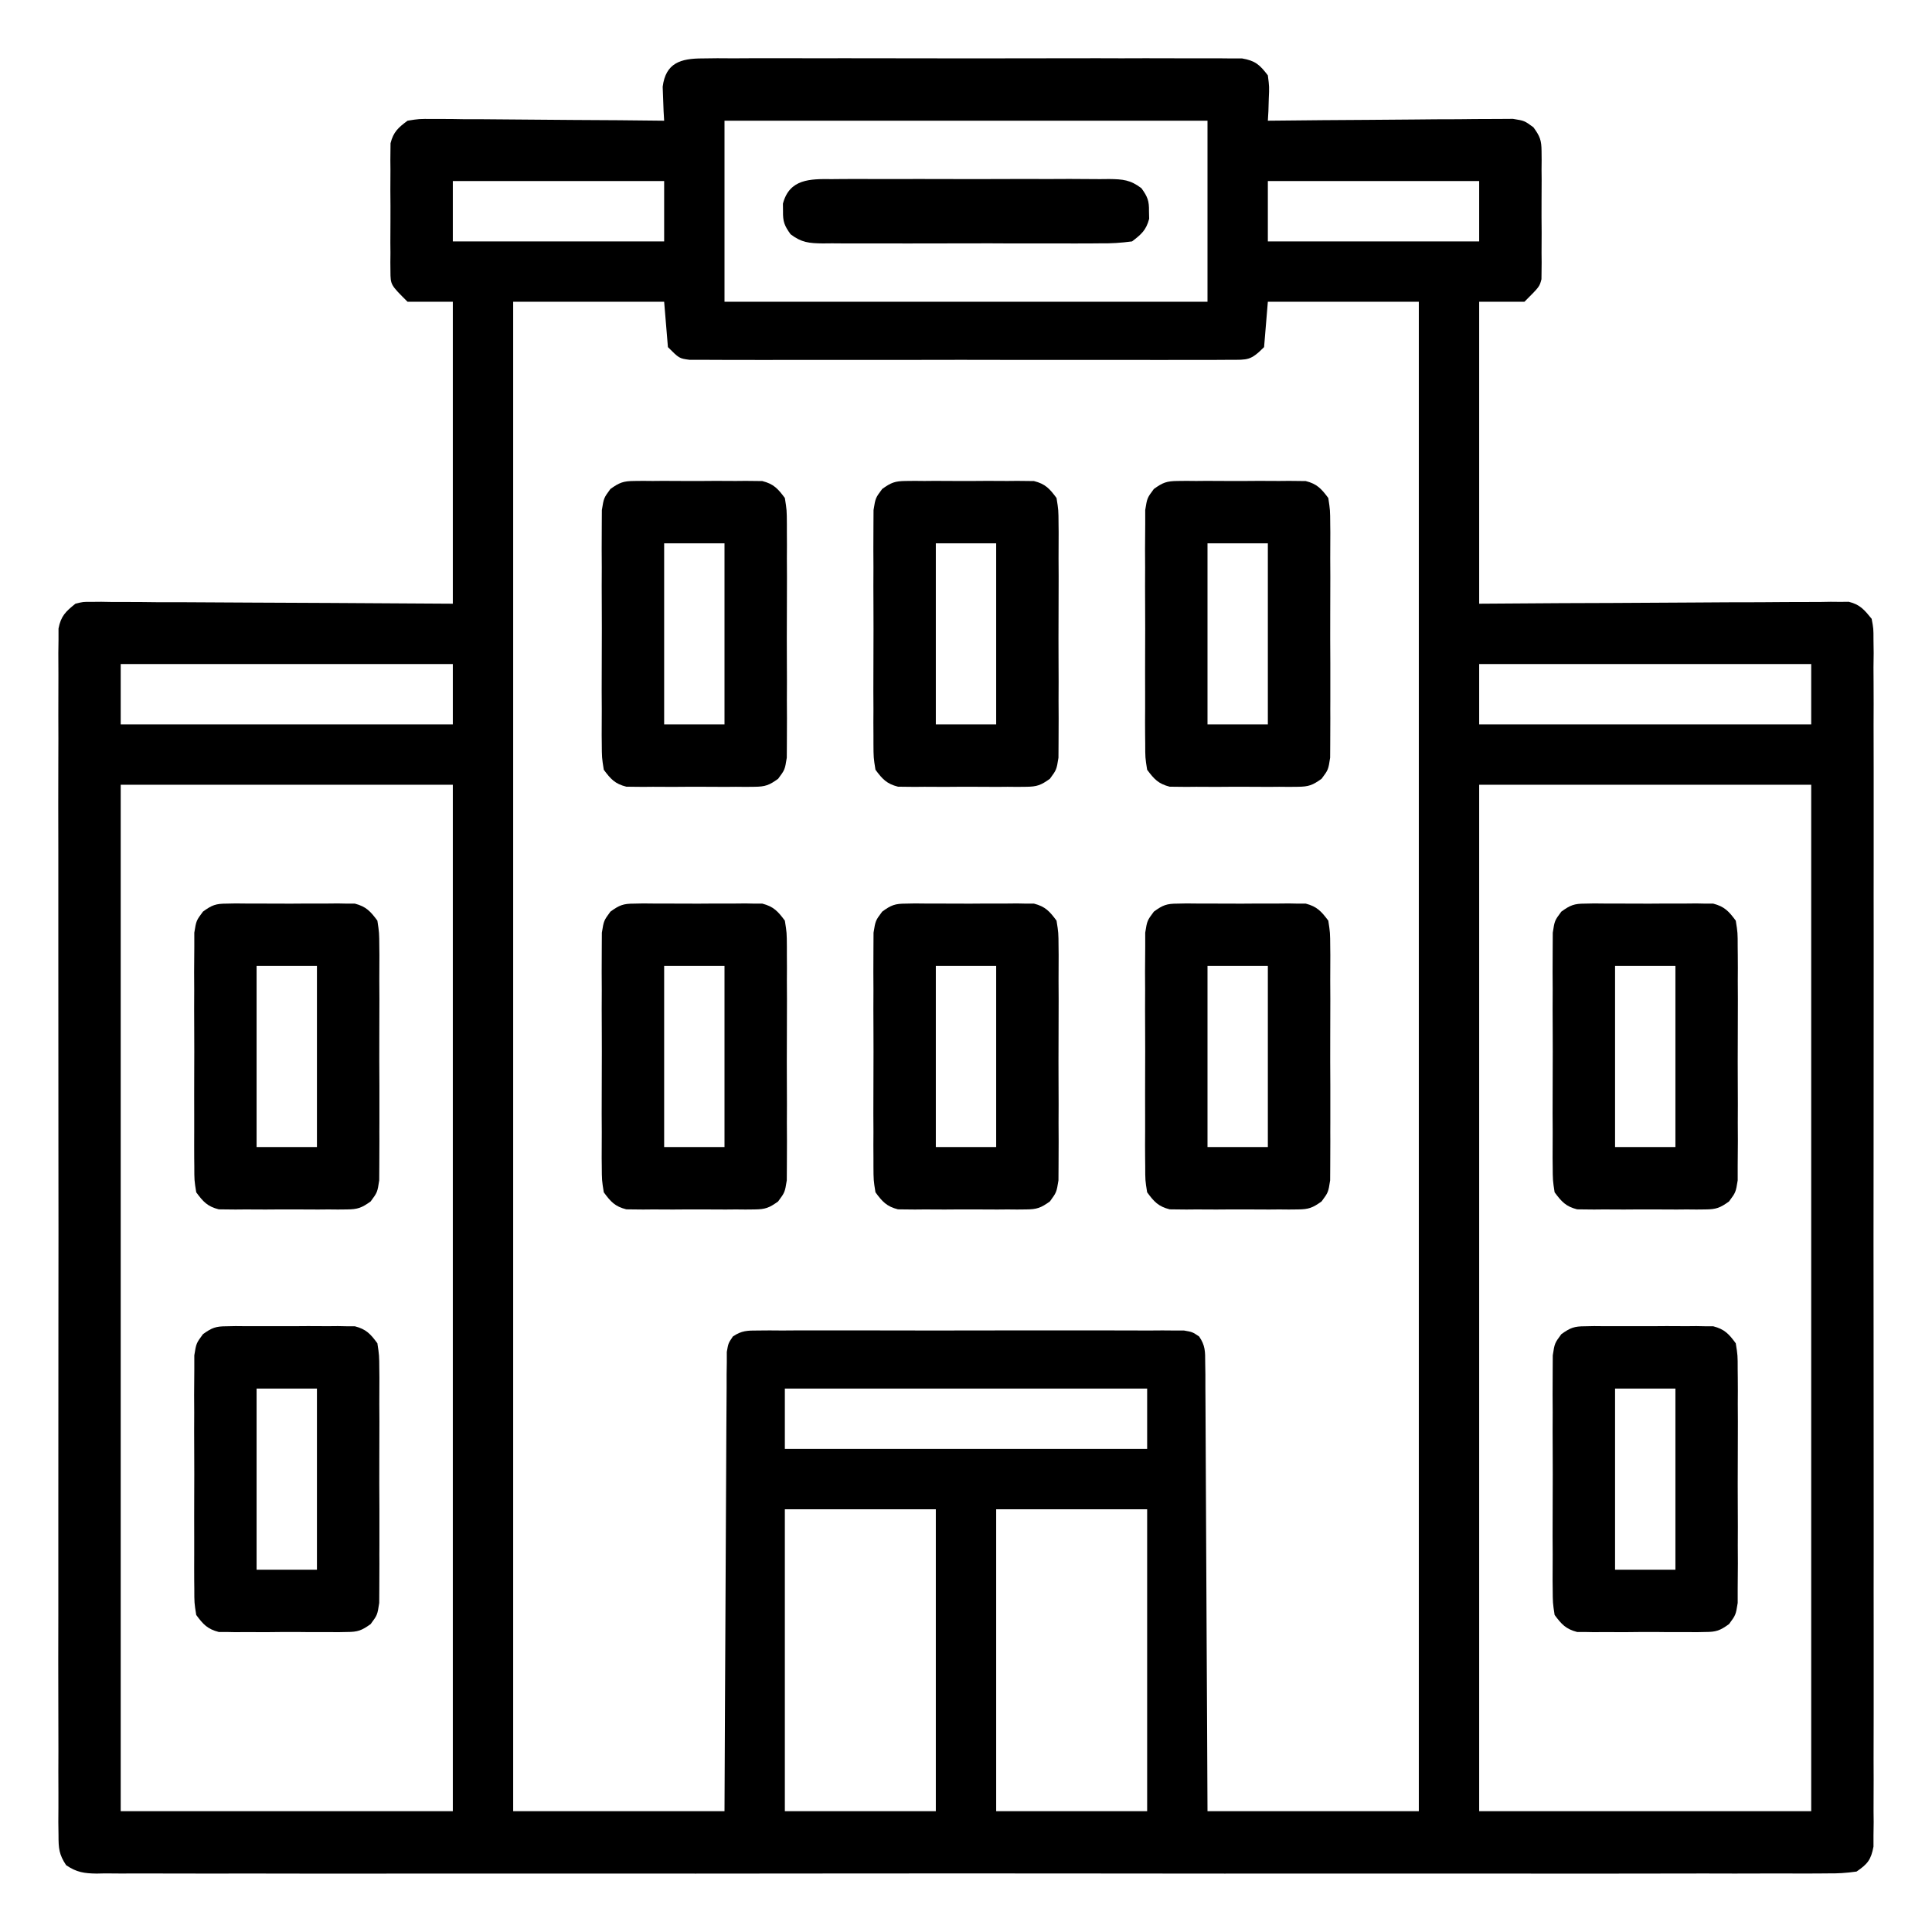 <svg width="21" height="21" viewBox="0 0 21 21" fill="none" xmlns="http://www.w3.org/2000/svg">
<g clip-path="url(#clip0_1791_5132)">
<path d="M7.638 0.635C7.69 0.634 7.743 0.634 7.797 0.633C7.855 0.633 7.913 0.634 7.971 0.634C8.032 0.634 8.093 0.634 8.155 0.633C8.321 0.633 8.487 0.633 8.653 0.633C8.827 0.634 9 0.633 9.174 0.633C9.466 0.633 9.758 0.633 10.05 0.634C10.387 0.635 10.725 0.635 11.062 0.634C11.352 0.633 11.641 0.633 11.931 0.633C12.104 0.634 12.277 0.634 12.45 0.633C12.613 0.633 12.775 0.633 12.938 0.634C12.998 0.634 13.058 0.634 13.117 0.634C13.199 0.633 13.28 0.634 13.362 0.635C13.43 0.635 13.43 0.635 13.5 0.635C13.645 0.66 13.693 0.704 13.781 0.819C13.797 0.943 13.797 0.943 13.791 1.076C13.79 1.12 13.789 1.164 13.787 1.21C13.785 1.243 13.783 1.277 13.781 1.312C13.816 1.311 13.85 1.311 13.886 1.311C14.212 1.307 14.538 1.305 14.864 1.303C15.031 1.302 15.199 1.301 15.366 1.299C15.528 1.297 15.69 1.296 15.851 1.296C15.913 1.296 15.975 1.295 16.036 1.294C16.123 1.293 16.209 1.293 16.296 1.293C16.345 1.293 16.394 1.292 16.445 1.292C16.57 1.312 16.57 1.312 16.668 1.384C16.739 1.482 16.755 1.524 16.756 1.642C16.756 1.675 16.757 1.707 16.757 1.74C16.757 1.792 16.757 1.792 16.756 1.845C16.756 1.881 16.756 1.916 16.757 1.953C16.757 2.029 16.756 2.104 16.756 2.18C16.755 2.296 16.756 2.411 16.757 2.527C16.757 2.6 16.756 2.674 16.756 2.747C16.756 2.782 16.757 2.816 16.757 2.852C16.756 2.9 16.756 2.9 16.756 2.95C16.755 2.978 16.755 3.006 16.755 3.035C16.734 3.116 16.734 3.116 16.57 3.28C16.408 3.28 16.245 3.28 16.078 3.28C16.078 4.363 16.078 5.446 16.078 6.562C16.372 6.56 16.666 6.558 16.97 6.556C17.156 6.555 17.342 6.554 17.528 6.554C17.824 6.553 18.119 6.551 18.415 6.549C18.653 6.547 18.891 6.546 19.13 6.546C19.221 6.546 19.312 6.545 19.403 6.544C19.53 6.543 19.657 6.543 19.785 6.543C19.822 6.542 19.86 6.542 19.899 6.541C19.934 6.541 19.968 6.542 20.004 6.542C20.034 6.542 20.064 6.542 20.095 6.541C20.218 6.571 20.265 6.629 20.344 6.726C20.364 6.832 20.364 6.832 20.364 6.956C20.365 7.003 20.365 7.05 20.366 7.098C20.365 7.15 20.365 7.202 20.364 7.255C20.365 7.311 20.365 7.366 20.365 7.422C20.366 7.574 20.366 7.727 20.365 7.88C20.365 8.044 20.365 8.209 20.366 8.374C20.366 8.696 20.366 9.019 20.366 9.341C20.366 9.603 20.365 9.865 20.366 10.127C20.366 10.165 20.366 10.202 20.366 10.24C20.366 10.316 20.366 10.392 20.366 10.468C20.366 11.178 20.366 11.888 20.365 12.598C20.364 13.208 20.364 13.818 20.365 14.428C20.366 15.135 20.366 15.843 20.366 16.551C20.366 16.626 20.366 16.702 20.366 16.777C20.366 16.833 20.366 16.833 20.366 16.89C20.365 17.151 20.366 17.413 20.366 17.675C20.366 17.994 20.366 18.313 20.366 18.632C20.365 18.795 20.365 18.958 20.365 19.12C20.366 19.27 20.366 19.419 20.365 19.567C20.364 19.647 20.365 19.727 20.366 19.806C20.365 19.877 20.365 19.877 20.364 19.949C20.364 19.99 20.364 20.03 20.364 20.072C20.337 20.215 20.3 20.261 20.18 20.343C20.067 20.359 19.97 20.365 19.858 20.363C19.808 20.364 19.808 20.364 19.758 20.364C19.647 20.365 19.537 20.364 19.426 20.364C19.346 20.364 19.266 20.364 19.186 20.364C18.966 20.365 18.746 20.365 18.526 20.364C18.289 20.364 18.052 20.364 17.815 20.365C17.35 20.366 16.886 20.366 16.421 20.365C16.043 20.365 15.666 20.365 15.288 20.365C15.235 20.365 15.181 20.365 15.126 20.365C15.017 20.365 14.908 20.365 14.799 20.365C13.805 20.366 12.811 20.365 11.818 20.364C10.91 20.363 10.002 20.363 9.095 20.364C8.076 20.365 7.056 20.366 6.037 20.365C5.929 20.365 5.82 20.365 5.711 20.365C5.631 20.365 5.631 20.365 5.55 20.365C5.172 20.365 4.795 20.365 4.418 20.365C3.958 20.366 3.499 20.366 3.039 20.365C2.805 20.364 2.57 20.364 2.336 20.365C2.121 20.365 1.906 20.365 1.692 20.364C1.614 20.364 1.536 20.364 1.458 20.364C1.353 20.365 1.248 20.364 1.142 20.363C1.096 20.364 1.096 20.364 1.05 20.365C0.914 20.363 0.833 20.351 0.719 20.274C0.641 20.157 0.636 20.09 0.636 19.949C0.635 19.902 0.635 19.855 0.634 19.806C0.635 19.755 0.635 19.703 0.635 19.649C0.635 19.594 0.635 19.538 0.635 19.483C0.634 19.33 0.634 19.177 0.635 19.025C0.635 18.86 0.635 18.696 0.634 18.531C0.633 18.208 0.633 17.886 0.634 17.563C0.634 17.301 0.634 17.039 0.634 16.777C0.634 16.74 0.634 16.703 0.634 16.664C0.634 16.588 0.634 16.513 0.634 16.437C0.634 15.727 0.634 15.016 0.635 14.306C0.636 13.696 0.636 13.087 0.635 12.477C0.634 11.769 0.634 11.062 0.634 10.354C0.634 10.278 0.634 10.203 0.634 10.127C0.634 10.09 0.634 10.053 0.634 10.015C0.634 9.753 0.634 9.491 0.634 9.229C0.633 8.91 0.633 8.591 0.634 8.272C0.635 8.11 0.635 7.947 0.634 7.784C0.634 7.635 0.634 7.486 0.635 7.337C0.635 7.257 0.635 7.178 0.634 7.098C0.635 7.051 0.635 7.004 0.636 6.956C0.636 6.915 0.636 6.874 0.636 6.832C0.662 6.696 0.714 6.647 0.82 6.562C0.904 6.541 0.904 6.541 0.996 6.542C1.03 6.542 1.065 6.541 1.101 6.541C1.158 6.542 1.158 6.542 1.215 6.543C1.255 6.543 1.295 6.543 1.337 6.543C1.469 6.543 1.601 6.544 1.733 6.546C1.825 6.546 1.917 6.546 2.009 6.546C2.25 6.547 2.491 6.549 2.733 6.55C3.022 6.552 3.312 6.553 3.602 6.554C4.042 6.556 4.482 6.559 4.922 6.562C4.922 5.479 4.922 4.396 4.922 3.28C4.759 3.28 4.597 3.28 4.43 3.28C4.245 3.096 4.245 3.096 4.244 2.95C4.244 2.917 4.243 2.885 4.243 2.852C4.243 2.817 4.243 2.783 4.244 2.747C4.244 2.693 4.244 2.693 4.243 2.639C4.243 2.563 4.243 2.488 4.244 2.412C4.245 2.296 4.244 2.181 4.243 2.065C4.243 1.992 4.243 1.918 4.244 1.845C4.243 1.81 4.243 1.776 4.243 1.74C4.243 1.708 4.244 1.676 4.244 1.642C4.244 1.614 4.245 1.586 4.245 1.557C4.276 1.434 4.329 1.387 4.43 1.312C4.555 1.292 4.555 1.292 4.704 1.293C4.731 1.293 4.759 1.293 4.787 1.293C4.876 1.293 4.966 1.294 5.056 1.296C5.118 1.296 5.18 1.296 5.243 1.296C5.406 1.297 5.57 1.299 5.734 1.3C5.901 1.302 6.068 1.303 6.235 1.304C6.563 1.305 6.891 1.308 7.219 1.312C7.217 1.278 7.215 1.244 7.213 1.21C7.211 1.166 7.21 1.121 7.208 1.076C7.207 1.032 7.205 0.988 7.203 0.943C7.236 0.683 7.399 0.635 7.638 0.635ZM7.875 1.312C7.875 1.961 7.875 2.611 7.875 3.28C9.607 3.28 11.34 3.28 13.125 3.28C13.125 2.631 13.125 1.981 13.125 1.312C11.392 1.312 9.66 1.312 7.875 1.312ZM4.922 1.968C4.922 2.184 4.922 2.401 4.922 2.624C5.68 2.624 6.438 2.624 7.219 2.624C7.219 2.408 7.219 2.191 7.219 1.968C6.461 1.968 5.703 1.968 4.922 1.968ZM13.781 1.968C13.781 2.184 13.781 2.401 13.781 2.624C14.539 2.624 15.297 2.624 16.078 2.624C16.078 2.408 16.078 2.191 16.078 1.968C15.32 1.968 14.562 1.968 13.781 1.968ZM5.578 3.28C5.578 8.694 5.578 14.108 5.578 19.687C6.336 19.687 7.094 19.687 7.875 19.687C7.876 19.321 7.878 18.955 7.88 18.578C7.881 18.318 7.882 18.057 7.884 17.797C7.886 17.459 7.888 17.121 7.889 16.783C7.89 16.515 7.891 16.248 7.893 15.981C7.894 15.839 7.895 15.697 7.895 15.556C7.896 15.398 7.897 15.24 7.898 15.082C7.898 15.034 7.898 14.987 7.898 14.939C7.899 14.896 7.899 14.853 7.9 14.809C7.9 14.752 7.9 14.752 7.9 14.695C7.916 14.601 7.916 14.601 7.966 14.527C8.062 14.462 8.124 14.462 8.24 14.462C8.281 14.462 8.323 14.461 8.365 14.461C8.433 14.461 8.433 14.461 8.503 14.462C8.551 14.461 8.598 14.461 8.648 14.461C8.806 14.46 8.965 14.461 9.123 14.461C9.233 14.461 9.343 14.461 9.453 14.461C9.683 14.461 9.914 14.461 10.144 14.462C10.411 14.462 10.677 14.462 10.944 14.461C11.173 14.461 11.401 14.461 11.63 14.461C11.767 14.461 11.903 14.461 12.04 14.461C12.192 14.461 12.345 14.461 12.497 14.462C12.542 14.461 12.588 14.461 12.635 14.461C12.676 14.461 12.717 14.462 12.76 14.462C12.796 14.462 12.832 14.462 12.869 14.462C12.961 14.478 12.961 14.478 13.034 14.527C13.101 14.625 13.1 14.69 13.1 14.809C13.101 14.851 13.101 14.895 13.102 14.939C13.102 14.986 13.102 15.033 13.102 15.082C13.102 15.156 13.102 15.156 13.103 15.232C13.104 15.368 13.104 15.504 13.105 15.64C13.105 15.782 13.106 15.925 13.107 16.067C13.109 16.336 13.11 16.605 13.111 16.875C13.112 17.211 13.114 17.548 13.116 17.885C13.12 18.485 13.122 19.086 13.125 19.687C13.883 19.687 14.641 19.687 15.422 19.687C15.422 14.273 15.422 8.859 15.422 3.28C14.88 3.28 14.339 3.28 13.781 3.28C13.768 3.443 13.754 3.605 13.74 3.773C13.594 3.919 13.565 3.911 13.367 3.911C13.288 3.912 13.288 3.912 13.207 3.912C13.149 3.912 13.091 3.912 13.033 3.912C12.972 3.912 12.91 3.912 12.849 3.912C12.683 3.913 12.516 3.913 12.35 3.912C12.176 3.912 12.002 3.912 11.828 3.912C11.536 3.913 11.243 3.912 10.951 3.912C10.613 3.911 10.275 3.911 9.937 3.912C9.647 3.912 9.357 3.913 9.067 3.912C8.893 3.912 8.72 3.912 8.547 3.912C8.384 3.913 8.221 3.913 8.058 3.912C7.998 3.912 7.938 3.912 7.878 3.912C7.797 3.912 7.715 3.912 7.633 3.911C7.588 3.911 7.542 3.911 7.495 3.911C7.383 3.896 7.383 3.896 7.26 3.773C7.239 3.529 7.239 3.529 7.219 3.28C6.677 3.28 6.136 3.28 5.578 3.28ZM1.312 7.218C1.312 7.434 1.312 7.651 1.312 7.874C2.504 7.874 3.695 7.874 4.922 7.874C4.922 7.658 4.922 7.441 4.922 7.218C3.731 7.218 2.54 7.218 1.312 7.218ZM16.078 7.218C16.078 7.434 16.078 7.651 16.078 7.874C17.269 7.874 18.46 7.874 19.687 7.874C19.687 7.658 19.687 7.441 19.687 7.218C18.496 7.218 17.305 7.218 16.078 7.218ZM1.312 8.53C1.312 12.212 1.312 15.893 1.312 19.687C2.504 19.687 3.695 19.687 4.922 19.687C4.922 16.005 4.922 12.323 4.922 8.53C3.731 8.53 2.54 8.53 1.312 8.53ZM16.078 8.53C16.078 12.212 16.078 15.893 16.078 19.687C17.269 19.687 18.46 19.687 19.687 19.687C19.687 16.005 19.687 12.323 19.687 8.53C18.496 8.53 17.305 8.53 16.078 8.53ZM8.531 15.093C8.531 15.309 8.531 15.526 8.531 15.749C9.831 15.749 11.13 15.749 12.469 15.749C12.469 15.533 12.469 15.316 12.469 15.093C11.169 15.093 9.87 15.093 8.531 15.093ZM8.531 16.405C8.531 17.488 8.531 18.571 8.531 19.687C9.073 19.687 9.614 19.687 10.172 19.687C10.172 18.604 10.172 17.521 10.172 16.405C9.63 16.405 9.089 16.405 8.531 16.405ZM10.828 16.405C10.828 17.488 10.828 18.571 10.828 19.687C11.369 19.687 11.911 19.687 12.469 19.687C12.469 18.604 12.469 17.521 12.469 16.405C11.927 16.405 11.386 16.405 10.828 16.405Z" fill="currentColor"/>
<path d="M17.229 14.416C17.278 14.415 17.278 14.415 17.327 14.414C17.362 14.414 17.396 14.415 17.432 14.415C17.468 14.415 17.503 14.415 17.54 14.415C17.616 14.415 17.691 14.415 17.767 14.415C17.883 14.416 17.998 14.415 18.114 14.414C18.187 14.415 18.261 14.415 18.334 14.415C18.369 14.415 18.403 14.414 18.439 14.414C18.471 14.415 18.503 14.415 18.537 14.416C18.579 14.416 18.579 14.416 18.622 14.416C18.745 14.448 18.792 14.499 18.867 14.601C18.888 14.732 18.888 14.732 18.888 14.888C18.889 14.917 18.889 14.945 18.889 14.975C18.89 15.069 18.89 15.163 18.889 15.257C18.889 15.323 18.889 15.388 18.89 15.454C18.89 15.591 18.889 15.729 18.889 15.866C18.888 16.042 18.888 16.218 18.889 16.394C18.89 16.529 18.89 16.665 18.889 16.8C18.889 16.865 18.889 16.93 18.89 16.995C18.89 17.085 18.889 17.176 18.888 17.267C18.888 17.344 18.888 17.344 18.888 17.423C18.867 17.554 18.867 17.554 18.794 17.653C18.697 17.723 18.655 17.739 18.537 17.739C18.488 17.74 18.488 17.74 18.439 17.741C18.404 17.741 18.37 17.74 18.334 17.74C18.298 17.74 18.262 17.74 18.226 17.74C18.15 17.741 18.074 17.74 17.999 17.739C17.883 17.739 17.768 17.739 17.652 17.741C17.579 17.74 17.505 17.74 17.432 17.74C17.38 17.74 17.38 17.74 17.327 17.741C17.279 17.74 17.279 17.74 17.229 17.739C17.201 17.739 17.173 17.739 17.143 17.739C17.02 17.707 16.974 17.656 16.898 17.554C16.878 17.423 16.878 17.423 16.877 17.267C16.877 17.238 16.877 17.21 16.876 17.18C16.876 17.086 16.876 16.992 16.877 16.898C16.877 16.832 16.876 16.767 16.876 16.701C16.876 16.564 16.876 16.426 16.877 16.289C16.878 16.113 16.878 15.937 16.877 15.761C16.876 15.626 16.876 15.49 16.877 15.355C16.877 15.29 16.877 15.225 16.876 15.16C16.876 15.069 16.876 14.979 16.877 14.888C16.877 14.836 16.878 14.785 16.878 14.732C16.898 14.601 16.898 14.601 16.971 14.502C17.069 14.432 17.111 14.416 17.229 14.416ZM17.555 15.093C17.555 15.743 17.555 16.392 17.555 17.062C17.771 17.062 17.988 17.062 18.211 17.062C18.211 16.412 18.211 15.762 18.211 15.093C17.994 15.093 17.778 15.093 17.555 15.093Z" fill="currentColor"/>
<path d="M2.464 14.416C2.512 14.415 2.512 14.415 2.561 14.414C2.596 14.414 2.63 14.415 2.666 14.415C2.702 14.415 2.738 14.415 2.775 14.415C2.85 14.415 2.926 14.415 3.001 14.415C3.117 14.416 3.232 14.415 3.348 14.414C3.421 14.415 3.495 14.415 3.568 14.415C3.603 14.415 3.637 14.414 3.673 14.414C3.705 14.415 3.738 14.415 3.771 14.416C3.813 14.416 3.813 14.416 3.857 14.416C3.98 14.448 4.027 14.499 4.102 14.601C4.122 14.732 4.122 14.732 4.123 14.888C4.123 14.917 4.123 14.945 4.124 14.975C4.124 15.069 4.124 15.163 4.123 15.257C4.123 15.323 4.124 15.388 4.124 15.454C4.124 15.591 4.124 15.729 4.123 15.866C4.122 16.042 4.123 16.218 4.124 16.394C4.124 16.529 4.124 16.665 4.124 16.8C4.123 16.865 4.124 16.93 4.124 16.995C4.124 17.085 4.124 17.176 4.123 17.267C4.123 17.344 4.123 17.344 4.122 17.423C4.102 17.554 4.102 17.554 4.029 17.653C3.931 17.723 3.889 17.739 3.771 17.739C3.722 17.74 3.722 17.74 3.673 17.741C3.638 17.741 3.604 17.74 3.568 17.74C3.533 17.74 3.497 17.74 3.46 17.74C3.384 17.741 3.309 17.74 3.233 17.739C3.118 17.739 3.002 17.739 2.887 17.741C2.813 17.74 2.74 17.74 2.666 17.74C2.614 17.74 2.614 17.74 2.561 17.741C2.513 17.74 2.513 17.74 2.464 17.739C2.435 17.739 2.407 17.739 2.378 17.739C2.255 17.707 2.208 17.656 2.133 17.554C2.112 17.423 2.112 17.423 2.112 17.267C2.111 17.238 2.111 17.21 2.111 17.18C2.11 17.086 2.111 16.992 2.111 16.898C2.111 16.832 2.111 16.767 2.111 16.701C2.11 16.564 2.111 16.426 2.111 16.289C2.112 16.113 2.112 15.937 2.111 15.761C2.11 15.626 2.11 15.49 2.111 15.355C2.111 15.29 2.111 15.225 2.11 15.16C2.11 15.069 2.111 14.979 2.112 14.888C2.112 14.836 2.112 14.785 2.112 14.732C2.133 14.601 2.133 14.601 2.206 14.502C2.303 14.432 2.345 14.416 2.464 14.416ZM2.789 15.093C2.789 15.743 2.789 16.392 2.789 17.062C3.006 17.062 3.222 17.062 3.445 17.062C3.445 16.412 3.445 15.762 3.445 15.093C3.229 15.093 3.012 15.093 2.789 15.093Z" fill="currentColor"/>
<path d="M17.229 9.822C17.278 9.821 17.278 9.821 17.327 9.82C17.362 9.821 17.396 9.821 17.432 9.821C17.468 9.821 17.503 9.821 17.54 9.821C17.616 9.821 17.691 9.821 17.767 9.822C17.883 9.823 17.998 9.822 18.114 9.821C18.187 9.821 18.261 9.821 18.334 9.821C18.369 9.821 18.403 9.821 18.439 9.82C18.471 9.821 18.503 9.821 18.537 9.822C18.579 9.822 18.579 9.822 18.622 9.822C18.745 9.854 18.792 9.906 18.867 10.007C18.888 10.138 18.888 10.138 18.888 10.294C18.889 10.323 18.889 10.351 18.889 10.381C18.89 10.475 18.89 10.569 18.889 10.663C18.889 10.729 18.889 10.795 18.89 10.86C18.89 10.998 18.889 11.135 18.889 11.272C18.888 11.448 18.888 11.624 18.889 11.8C18.89 11.936 18.89 12.071 18.889 12.206C18.889 12.271 18.889 12.336 18.89 12.401C18.89 12.492 18.889 12.582 18.888 12.673C18.888 12.751 18.888 12.751 18.888 12.83C18.867 12.96 18.867 12.96 18.794 13.059C18.697 13.129 18.655 13.145 18.537 13.146C18.488 13.146 18.488 13.146 18.439 13.147C18.404 13.147 18.37 13.146 18.334 13.146C18.298 13.146 18.262 13.146 18.226 13.147C18.15 13.147 18.074 13.146 17.999 13.146C17.883 13.145 17.768 13.146 17.652 13.147C17.579 13.147 17.505 13.146 17.432 13.146C17.38 13.147 17.38 13.147 17.327 13.147C17.279 13.146 17.279 13.146 17.229 13.146C17.201 13.146 17.173 13.145 17.143 13.145C17.02 13.114 16.974 13.062 16.898 12.96C16.878 12.83 16.878 12.83 16.877 12.673C16.877 12.645 16.877 12.616 16.876 12.587C16.876 12.492 16.876 12.398 16.877 12.304C16.877 12.239 16.876 12.173 16.876 12.107C16.876 11.97 16.876 11.833 16.877 11.695C16.878 11.519 16.878 11.343 16.877 11.167C16.876 11.032 16.876 10.896 16.877 10.761C16.877 10.696 16.877 10.631 16.876 10.566C16.876 10.476 16.876 10.385 16.877 10.294C16.877 10.243 16.878 10.191 16.878 10.138C16.898 10.007 16.898 10.007 16.971 9.909C17.069 9.838 17.111 9.822 17.229 9.822ZM17.555 10.499C17.555 11.149 17.555 11.799 17.555 12.468C17.771 12.468 17.988 12.468 18.211 12.468C18.211 11.818 18.211 11.169 18.211 10.499C17.994 10.499 17.778 10.499 17.555 10.499Z" fill="currentColor"/>
<path d="M12.8 9.822C12.848 9.821 12.848 9.821 12.897 9.82C12.932 9.821 12.966 9.821 13.002 9.821C13.038 9.821 13.074 9.821 13.111 9.821C13.186 9.821 13.262 9.821 13.337 9.822C13.453 9.823 13.568 9.822 13.684 9.821C13.757 9.821 13.831 9.821 13.904 9.821C13.939 9.821 13.973 9.821 14.009 9.82C14.041 9.821 14.074 9.821 14.107 9.822C14.149 9.822 14.149 9.822 14.193 9.822C14.316 9.854 14.362 9.906 14.438 10.007C14.458 10.138 14.458 10.138 14.459 10.294C14.459 10.323 14.459 10.351 14.46 10.381C14.46 10.475 14.46 10.569 14.459 10.663C14.459 10.729 14.46 10.795 14.46 10.86C14.46 10.998 14.46 11.135 14.459 11.272C14.458 11.448 14.459 11.624 14.46 11.8C14.46 11.936 14.46 12.071 14.46 12.206C14.459 12.271 14.46 12.336 14.46 12.401C14.46 12.492 14.46 12.582 14.459 12.673C14.459 12.751 14.459 12.751 14.458 12.83C14.438 12.96 14.438 12.96 14.365 13.059C14.267 13.129 14.225 13.145 14.107 13.146C14.058 13.146 14.058 13.146 14.009 13.147C13.974 13.147 13.94 13.146 13.904 13.146C13.868 13.146 13.833 13.146 13.796 13.147C13.72 13.147 13.645 13.146 13.569 13.146C13.454 13.145 13.338 13.146 13.222 13.147C13.149 13.147 13.075 13.146 13.002 13.146C12.95 13.147 12.95 13.147 12.897 13.147C12.849 13.146 12.849 13.146 12.8 13.146C12.771 13.146 12.743 13.145 12.714 13.145C12.591 13.114 12.544 13.062 12.469 12.96C12.448 12.83 12.448 12.83 12.448 12.673C12.447 12.645 12.447 12.616 12.447 12.587C12.446 12.492 12.446 12.398 12.447 12.304C12.447 12.239 12.447 12.173 12.447 12.107C12.446 11.97 12.447 11.833 12.447 11.695C12.448 11.519 12.448 11.343 12.447 11.167C12.446 11.032 12.446 10.896 12.447 10.761C12.447 10.696 12.447 10.631 12.446 10.566C12.446 10.476 12.447 10.385 12.448 10.294C12.448 10.243 12.448 10.191 12.448 10.138C12.469 10.007 12.469 10.007 12.542 9.909C12.639 9.838 12.681 9.822 12.8 9.822ZM13.125 10.499C13.125 11.149 13.125 11.799 13.125 12.468C13.342 12.468 13.558 12.468 13.781 12.468C13.781 11.818 13.781 11.169 13.781 10.499C13.565 10.499 13.348 10.499 13.125 10.499Z" fill="currentColor"/>
<path d="M9.846 9.822C9.895 9.821 9.895 9.821 9.944 9.82C9.979 9.821 10.013 9.821 10.049 9.821C10.085 9.821 10.12 9.821 10.157 9.821C10.233 9.821 10.309 9.821 10.384 9.822C10.5 9.823 10.615 9.822 10.731 9.821C10.804 9.821 10.878 9.821 10.951 9.821C10.986 9.821 11.02 9.821 11.056 9.82C11.088 9.821 11.12 9.821 11.154 9.822C11.196 9.822 11.196 9.822 11.239 9.822C11.363 9.854 11.409 9.906 11.484 10.007C11.505 10.138 11.505 10.138 11.506 10.294C11.506 10.323 11.506 10.351 11.507 10.381C11.507 10.475 11.507 10.569 11.506 10.663C11.506 10.729 11.507 10.795 11.507 10.86C11.507 10.998 11.507 11.135 11.506 11.272C11.505 11.448 11.505 11.624 11.506 11.8C11.507 11.936 11.507 12.071 11.506 12.206C11.506 12.271 11.506 12.336 11.507 12.401C11.507 12.492 11.507 12.582 11.506 12.673C11.505 12.751 11.505 12.751 11.505 12.83C11.484 12.96 11.484 12.96 11.412 13.059C11.314 13.129 11.272 13.145 11.154 13.146C11.105 13.146 11.105 13.146 11.056 13.147C11.021 13.147 10.987 13.146 10.951 13.146C10.915 13.146 10.88 13.146 10.843 13.147C10.767 13.147 10.692 13.146 10.616 13.146C10.5 13.145 10.385 13.146 10.269 13.147C10.196 13.147 10.122 13.146 10.049 13.146C9.997 13.147 9.997 13.147 9.944 13.147C9.896 13.146 9.896 13.146 9.846 13.146C9.818 13.146 9.79 13.145 9.761 13.145C9.638 13.114 9.591 13.062 9.516 12.96C9.495 12.83 9.495 12.83 9.494 12.673C9.494 12.645 9.494 12.616 9.494 12.587C9.493 12.492 9.493 12.398 9.494 12.304C9.494 12.239 9.494 12.173 9.493 12.107C9.493 11.97 9.493 11.833 9.494 11.695C9.495 11.519 9.495 11.343 9.494 11.167C9.493 11.032 9.493 10.896 9.494 10.761C9.494 10.696 9.494 10.631 9.493 10.566C9.493 10.476 9.494 10.385 9.494 10.294C9.495 10.243 9.495 10.191 9.495 10.138C9.516 10.007 9.516 10.007 9.589 9.909C9.686 9.838 9.728 9.822 9.846 9.822ZM10.172 10.499C10.172 11.149 10.172 11.799 10.172 12.468C10.389 12.468 10.605 12.468 10.828 12.468C10.828 11.818 10.828 11.169 10.828 10.499C10.612 10.499 10.395 10.499 10.172 10.499Z" fill="currentColor"/>
<path d="M6.893 9.822C6.942 9.821 6.942 9.821 6.991 9.82C7.026 9.821 7.06 9.821 7.096 9.821C7.132 9.821 7.167 9.821 7.204 9.821C7.28 9.821 7.355 9.821 7.431 9.822C7.547 9.823 7.662 9.822 7.778 9.821C7.851 9.821 7.925 9.821 7.998 9.821C8.033 9.821 8.067 9.821 8.103 9.82C8.135 9.821 8.167 9.821 8.201 9.822C8.243 9.822 8.243 9.822 8.286 9.822C8.409 9.854 8.456 9.906 8.531 10.007C8.552 10.138 8.552 10.138 8.553 10.294C8.553 10.323 8.553 10.351 8.553 10.381C8.554 10.475 8.554 10.569 8.553 10.663C8.553 10.729 8.553 10.795 8.554 10.86C8.554 10.998 8.553 11.135 8.553 11.272C8.552 11.448 8.552 11.624 8.553 11.8C8.554 11.936 8.554 12.071 8.553 12.206C8.553 12.271 8.553 12.336 8.554 12.401C8.554 12.492 8.553 12.582 8.553 12.673C8.552 12.751 8.552 12.751 8.552 12.83C8.531 12.96 8.531 12.96 8.458 13.059C8.361 13.129 8.319 13.145 8.201 13.146C8.152 13.146 8.152 13.146 8.103 13.147C8.068 13.147 8.034 13.146 7.998 13.146C7.962 13.146 7.926 13.146 7.89 13.147C7.814 13.147 7.738 13.146 7.663 13.146C7.547 13.145 7.432 13.146 7.316 13.147C7.243 13.147 7.169 13.146 7.096 13.146C7.044 13.147 7.044 13.147 6.991 13.147C6.943 13.146 6.943 13.146 6.893 13.146C6.865 13.146 6.837 13.145 6.808 13.145C6.684 13.114 6.638 13.062 6.563 12.96C6.542 12.83 6.542 12.83 6.541 12.673C6.541 12.645 6.541 12.616 6.54 12.587C6.54 12.492 6.54 12.398 6.541 12.304C6.541 12.239 6.54 12.173 6.54 12.107C6.54 11.97 6.54 11.833 6.541 11.695C6.542 11.519 6.542 11.343 6.541 11.167C6.54 11.032 6.54 10.896 6.541 10.761C6.541 10.696 6.541 10.631 6.54 10.566C6.54 10.476 6.54 10.385 6.541 10.294C6.541 10.243 6.542 10.191 6.542 10.138C6.563 10.007 6.563 10.007 6.635 9.909C6.733 9.838 6.775 9.822 6.893 9.822ZM7.219 10.499C7.219 11.149 7.219 11.799 7.219 12.468C7.435 12.468 7.652 12.468 7.875 12.468C7.875 11.818 7.875 11.169 7.875 10.499C7.658 10.499 7.442 10.499 7.219 10.499Z" fill="currentColor"/>
<path d="M2.464 9.822C2.512 9.821 2.512 9.821 2.561 9.82C2.596 9.821 2.63 9.821 2.666 9.821C2.702 9.821 2.738 9.821 2.775 9.821C2.85 9.821 2.926 9.821 3.001 9.822C3.117 9.823 3.232 9.822 3.348 9.821C3.421 9.821 3.495 9.821 3.568 9.821C3.603 9.821 3.637 9.821 3.673 9.82C3.705 9.821 3.738 9.821 3.771 9.822C3.813 9.822 3.813 9.822 3.857 9.822C3.98 9.854 4.027 9.906 4.102 10.007C4.122 10.138 4.122 10.138 4.123 10.294C4.123 10.323 4.123 10.351 4.124 10.381C4.124 10.475 4.124 10.569 4.123 10.663C4.123 10.729 4.124 10.795 4.124 10.86C4.124 10.998 4.124 11.135 4.123 11.272C4.122 11.448 4.123 11.624 4.124 11.8C4.124 11.936 4.124 12.071 4.124 12.206C4.123 12.271 4.124 12.336 4.124 12.401C4.124 12.492 4.124 12.582 4.123 12.673C4.123 12.751 4.123 12.751 4.122 12.83C4.102 12.96 4.102 12.96 4.029 13.059C3.931 13.129 3.889 13.145 3.771 13.146C3.722 13.146 3.722 13.146 3.673 13.147C3.638 13.147 3.604 13.146 3.568 13.146C3.533 13.146 3.497 13.146 3.46 13.147C3.384 13.147 3.309 13.146 3.233 13.146C3.118 13.145 3.002 13.146 2.887 13.147C2.813 13.147 2.74 13.146 2.666 13.146C2.614 13.147 2.614 13.147 2.561 13.147C2.513 13.146 2.513 13.146 2.464 13.146C2.435 13.146 2.407 13.145 2.378 13.145C2.255 13.114 2.208 13.062 2.133 12.96C2.112 12.83 2.112 12.83 2.112 12.673C2.111 12.645 2.111 12.616 2.111 12.587C2.11 12.492 2.111 12.398 2.111 12.304C2.111 12.239 2.111 12.173 2.111 12.107C2.11 11.97 2.111 11.833 2.111 11.695C2.112 11.519 2.112 11.343 2.111 11.167C2.11 11.032 2.11 10.896 2.111 10.761C2.111 10.696 2.111 10.631 2.11 10.566C2.11 10.476 2.111 10.385 2.112 10.294C2.112 10.243 2.112 10.191 2.112 10.138C2.133 10.007 2.133 10.007 2.206 9.909C2.303 9.838 2.345 9.822 2.464 9.822ZM2.789 10.499C2.789 11.149 2.789 11.799 2.789 12.468C3.006 12.468 3.222 12.468 3.445 12.468C3.445 11.818 3.445 11.169 3.445 10.499C3.229 10.499 3.012 10.499 2.789 10.499Z" fill="currentColor"/>
<path d="M12.8 5.228C12.848 5.227 12.848 5.227 12.897 5.227C12.932 5.227 12.966 5.227 13.002 5.228C13.038 5.227 13.074 5.227 13.111 5.227C13.186 5.227 13.262 5.227 13.337 5.228C13.453 5.229 13.568 5.228 13.684 5.227C13.757 5.227 13.831 5.227 13.904 5.228C13.939 5.227 13.973 5.227 14.009 5.227C14.041 5.227 14.074 5.228 14.107 5.228C14.149 5.228 14.149 5.228 14.193 5.229C14.316 5.26 14.362 5.312 14.438 5.413C14.458 5.544 14.458 5.544 14.459 5.701C14.459 5.729 14.459 5.758 14.46 5.787C14.46 5.881 14.46 5.975 14.459 6.07C14.459 6.135 14.46 6.201 14.46 6.266C14.46 6.404 14.46 6.541 14.459 6.678C14.458 6.854 14.459 7.03 14.46 7.206C14.46 7.342 14.46 7.477 14.46 7.613C14.459 7.678 14.46 7.742 14.46 7.807C14.46 7.898 14.46 7.989 14.459 8.079C14.459 8.157 14.459 8.157 14.458 8.236C14.438 8.367 14.438 8.367 14.365 8.465C14.267 8.535 14.225 8.551 14.107 8.552C14.058 8.553 14.058 8.553 14.009 8.553C13.974 8.553 13.94 8.553 13.904 8.552C13.868 8.553 13.833 8.553 13.796 8.553C13.72 8.553 13.645 8.553 13.569 8.552C13.454 8.551 13.338 8.552 13.222 8.553C13.149 8.553 13.075 8.553 13.002 8.552C12.95 8.553 12.95 8.553 12.897 8.553C12.849 8.553 12.849 8.553 12.8 8.552C12.771 8.552 12.743 8.552 12.714 8.551C12.591 8.52 12.544 8.468 12.469 8.367C12.448 8.236 12.448 8.236 12.448 8.079C12.447 8.051 12.447 8.022 12.447 7.993C12.446 7.899 12.446 7.805 12.447 7.71C12.447 7.645 12.447 7.579 12.447 7.514C12.446 7.376 12.447 7.239 12.447 7.101C12.448 6.925 12.448 6.75 12.447 6.574C12.446 6.438 12.446 6.303 12.447 6.167C12.447 6.102 12.447 6.038 12.446 5.973C12.446 5.882 12.447 5.791 12.448 5.701C12.448 5.649 12.448 5.597 12.448 5.544C12.469 5.413 12.469 5.413 12.542 5.315C12.639 5.245 12.681 5.229 12.8 5.228ZM13.125 5.906C13.125 6.555 13.125 7.205 13.125 7.874C13.342 7.874 13.558 7.874 13.781 7.874C13.781 7.225 13.781 6.575 13.781 5.906C13.565 5.906 13.348 5.906 13.125 5.906Z" fill="currentColor"/>
<path d="M9.846 5.228C9.895 5.227 9.895 5.227 9.944 5.227C9.979 5.227 10.013 5.227 10.049 5.228C10.085 5.227 10.12 5.227 10.157 5.227C10.233 5.227 10.309 5.227 10.384 5.228C10.5 5.229 10.615 5.228 10.731 5.227C10.804 5.227 10.878 5.227 10.951 5.228C10.986 5.227 11.02 5.227 11.056 5.227C11.088 5.227 11.12 5.228 11.154 5.228C11.196 5.228 11.196 5.228 11.239 5.229C11.363 5.26 11.409 5.312 11.484 5.413C11.505 5.544 11.505 5.544 11.506 5.701C11.506 5.729 11.506 5.758 11.507 5.787C11.507 5.881 11.507 5.975 11.506 6.07C11.506 6.135 11.507 6.201 11.507 6.266C11.507 6.404 11.507 6.541 11.506 6.678C11.505 6.854 11.505 7.03 11.506 7.206C11.507 7.342 11.507 7.477 11.506 7.613C11.506 7.678 11.506 7.742 11.507 7.807C11.507 7.898 11.507 7.989 11.506 8.079C11.505 8.157 11.505 8.157 11.505 8.236C11.484 8.367 11.484 8.367 11.412 8.465C11.314 8.535 11.272 8.551 11.154 8.552C11.105 8.553 11.105 8.553 11.056 8.553C11.021 8.553 10.987 8.553 10.951 8.552C10.915 8.553 10.88 8.553 10.843 8.553C10.767 8.553 10.692 8.553 10.616 8.552C10.5 8.551 10.385 8.552 10.269 8.553C10.196 8.553 10.122 8.553 10.049 8.552C9.997 8.553 9.997 8.553 9.944 8.553C9.896 8.553 9.896 8.553 9.846 8.552C9.818 8.552 9.79 8.552 9.761 8.551C9.638 8.52 9.591 8.468 9.516 8.367C9.495 8.236 9.495 8.236 9.494 8.079C9.494 8.051 9.494 8.022 9.494 7.993C9.493 7.899 9.493 7.805 9.494 7.71C9.494 7.645 9.494 7.579 9.493 7.514C9.493 7.376 9.493 7.239 9.494 7.101C9.495 6.925 9.495 6.75 9.494 6.574C9.493 6.438 9.493 6.303 9.494 6.167C9.494 6.102 9.494 6.038 9.493 5.973C9.493 5.882 9.494 5.791 9.494 5.701C9.495 5.649 9.495 5.597 9.495 5.544C9.516 5.413 9.516 5.413 9.589 5.315C9.686 5.245 9.728 5.229 9.846 5.228ZM10.172 5.906C10.172 6.555 10.172 7.205 10.172 7.874C10.389 7.874 10.605 7.874 10.828 7.874C10.828 7.225 10.828 6.575 10.828 5.906C10.612 5.906 10.395 5.906 10.172 5.906Z" fill="currentColor"/>
<path d="M6.893 5.228C6.942 5.227 6.942 5.227 6.991 5.227C7.026 5.227 7.06 5.227 7.096 5.228C7.132 5.227 7.167 5.227 7.204 5.227C7.28 5.227 7.355 5.227 7.431 5.228C7.547 5.229 7.662 5.228 7.778 5.227C7.851 5.227 7.925 5.227 7.998 5.228C8.033 5.227 8.067 5.227 8.103 5.227C8.135 5.227 8.167 5.228 8.201 5.228C8.243 5.228 8.243 5.228 8.286 5.229C8.409 5.26 8.456 5.312 8.531 5.413C8.552 5.544 8.552 5.544 8.553 5.701C8.553 5.729 8.553 5.758 8.553 5.787C8.554 5.881 8.554 5.975 8.553 6.07C8.553 6.135 8.553 6.201 8.554 6.266C8.554 6.404 8.553 6.541 8.553 6.678C8.552 6.854 8.552 7.03 8.553 7.206C8.554 7.342 8.554 7.477 8.553 7.613C8.553 7.678 8.553 7.742 8.554 7.807C8.554 7.898 8.553 7.989 8.553 8.079C8.552 8.157 8.552 8.157 8.552 8.236C8.531 8.367 8.531 8.367 8.458 8.465C8.361 8.535 8.319 8.551 8.201 8.552C8.152 8.553 8.152 8.553 8.103 8.553C8.068 8.553 8.034 8.553 7.998 8.552C7.962 8.553 7.926 8.553 7.89 8.553C7.814 8.553 7.738 8.553 7.663 8.552C7.547 8.551 7.432 8.552 7.316 8.553C7.243 8.553 7.169 8.553 7.096 8.552C7.044 8.553 7.044 8.553 6.991 8.553C6.943 8.553 6.943 8.553 6.893 8.552C6.865 8.552 6.837 8.552 6.808 8.551C6.684 8.52 6.638 8.468 6.563 8.367C6.542 8.236 6.542 8.236 6.541 8.079C6.541 8.051 6.541 8.022 6.54 7.993C6.54 7.899 6.54 7.805 6.541 7.71C6.541 7.645 6.54 7.579 6.54 7.514C6.54 7.376 6.54 7.239 6.541 7.101C6.542 6.925 6.542 6.75 6.541 6.574C6.54 6.438 6.54 6.303 6.541 6.167C6.541 6.102 6.541 6.038 6.54 5.973C6.54 5.882 6.54 5.791 6.541 5.701C6.541 5.649 6.542 5.597 6.542 5.544C6.563 5.413 6.563 5.413 6.635 5.315C6.733 5.245 6.775 5.229 6.893 5.228ZM7.219 5.906C7.219 6.555 7.219 7.205 7.219 7.874C7.435 7.874 7.652 7.874 7.875 7.874C7.875 7.225 7.875 6.575 7.875 5.906C7.658 5.906 7.442 5.906 7.219 5.906Z" fill="currentColor"/>
<path d="M9.043 1.947C9.078 1.946 9.113 1.946 9.149 1.946C9.264 1.945 9.38 1.945 9.495 1.946C9.575 1.946 9.656 1.946 9.736 1.946C9.904 1.945 10.073 1.946 10.241 1.946C10.457 1.947 10.672 1.947 10.888 1.946C11.054 1.945 11.22 1.945 11.385 1.946C11.465 1.946 11.544 1.946 11.624 1.945C11.735 1.945 11.846 1.946 11.957 1.947C11.99 1.946 12.023 1.946 12.057 1.946C12.205 1.948 12.288 1.955 12.407 2.046C12.474 2.139 12.491 2.183 12.489 2.296C12.49 2.337 12.49 2.337 12.491 2.378C12.458 2.502 12.407 2.546 12.305 2.624C12.184 2.64 12.078 2.647 11.957 2.645C11.905 2.646 11.905 2.646 11.851 2.646C11.736 2.647 11.62 2.646 11.505 2.646C11.425 2.646 11.344 2.646 11.264 2.646C11.096 2.647 10.928 2.646 10.759 2.645C10.544 2.645 10.328 2.645 10.112 2.646C9.946 2.647 9.781 2.646 9.615 2.646C9.535 2.646 9.456 2.646 9.376 2.646C9.265 2.647 9.154 2.646 9.043 2.645C9.01 2.646 8.977 2.646 8.943 2.646C8.795 2.644 8.712 2.637 8.593 2.546C8.526 2.453 8.509 2.409 8.511 2.296C8.51 2.255 8.51 2.255 8.51 2.214C8.581 1.944 8.804 1.944 9.043 1.947Z" fill="currentColor"/>
</g>
<defs>
<clipPath id="clip0_1791_5132">
<rect width="21" height="21" fill="white"/>
</clipPath>
</defs>
</svg>
